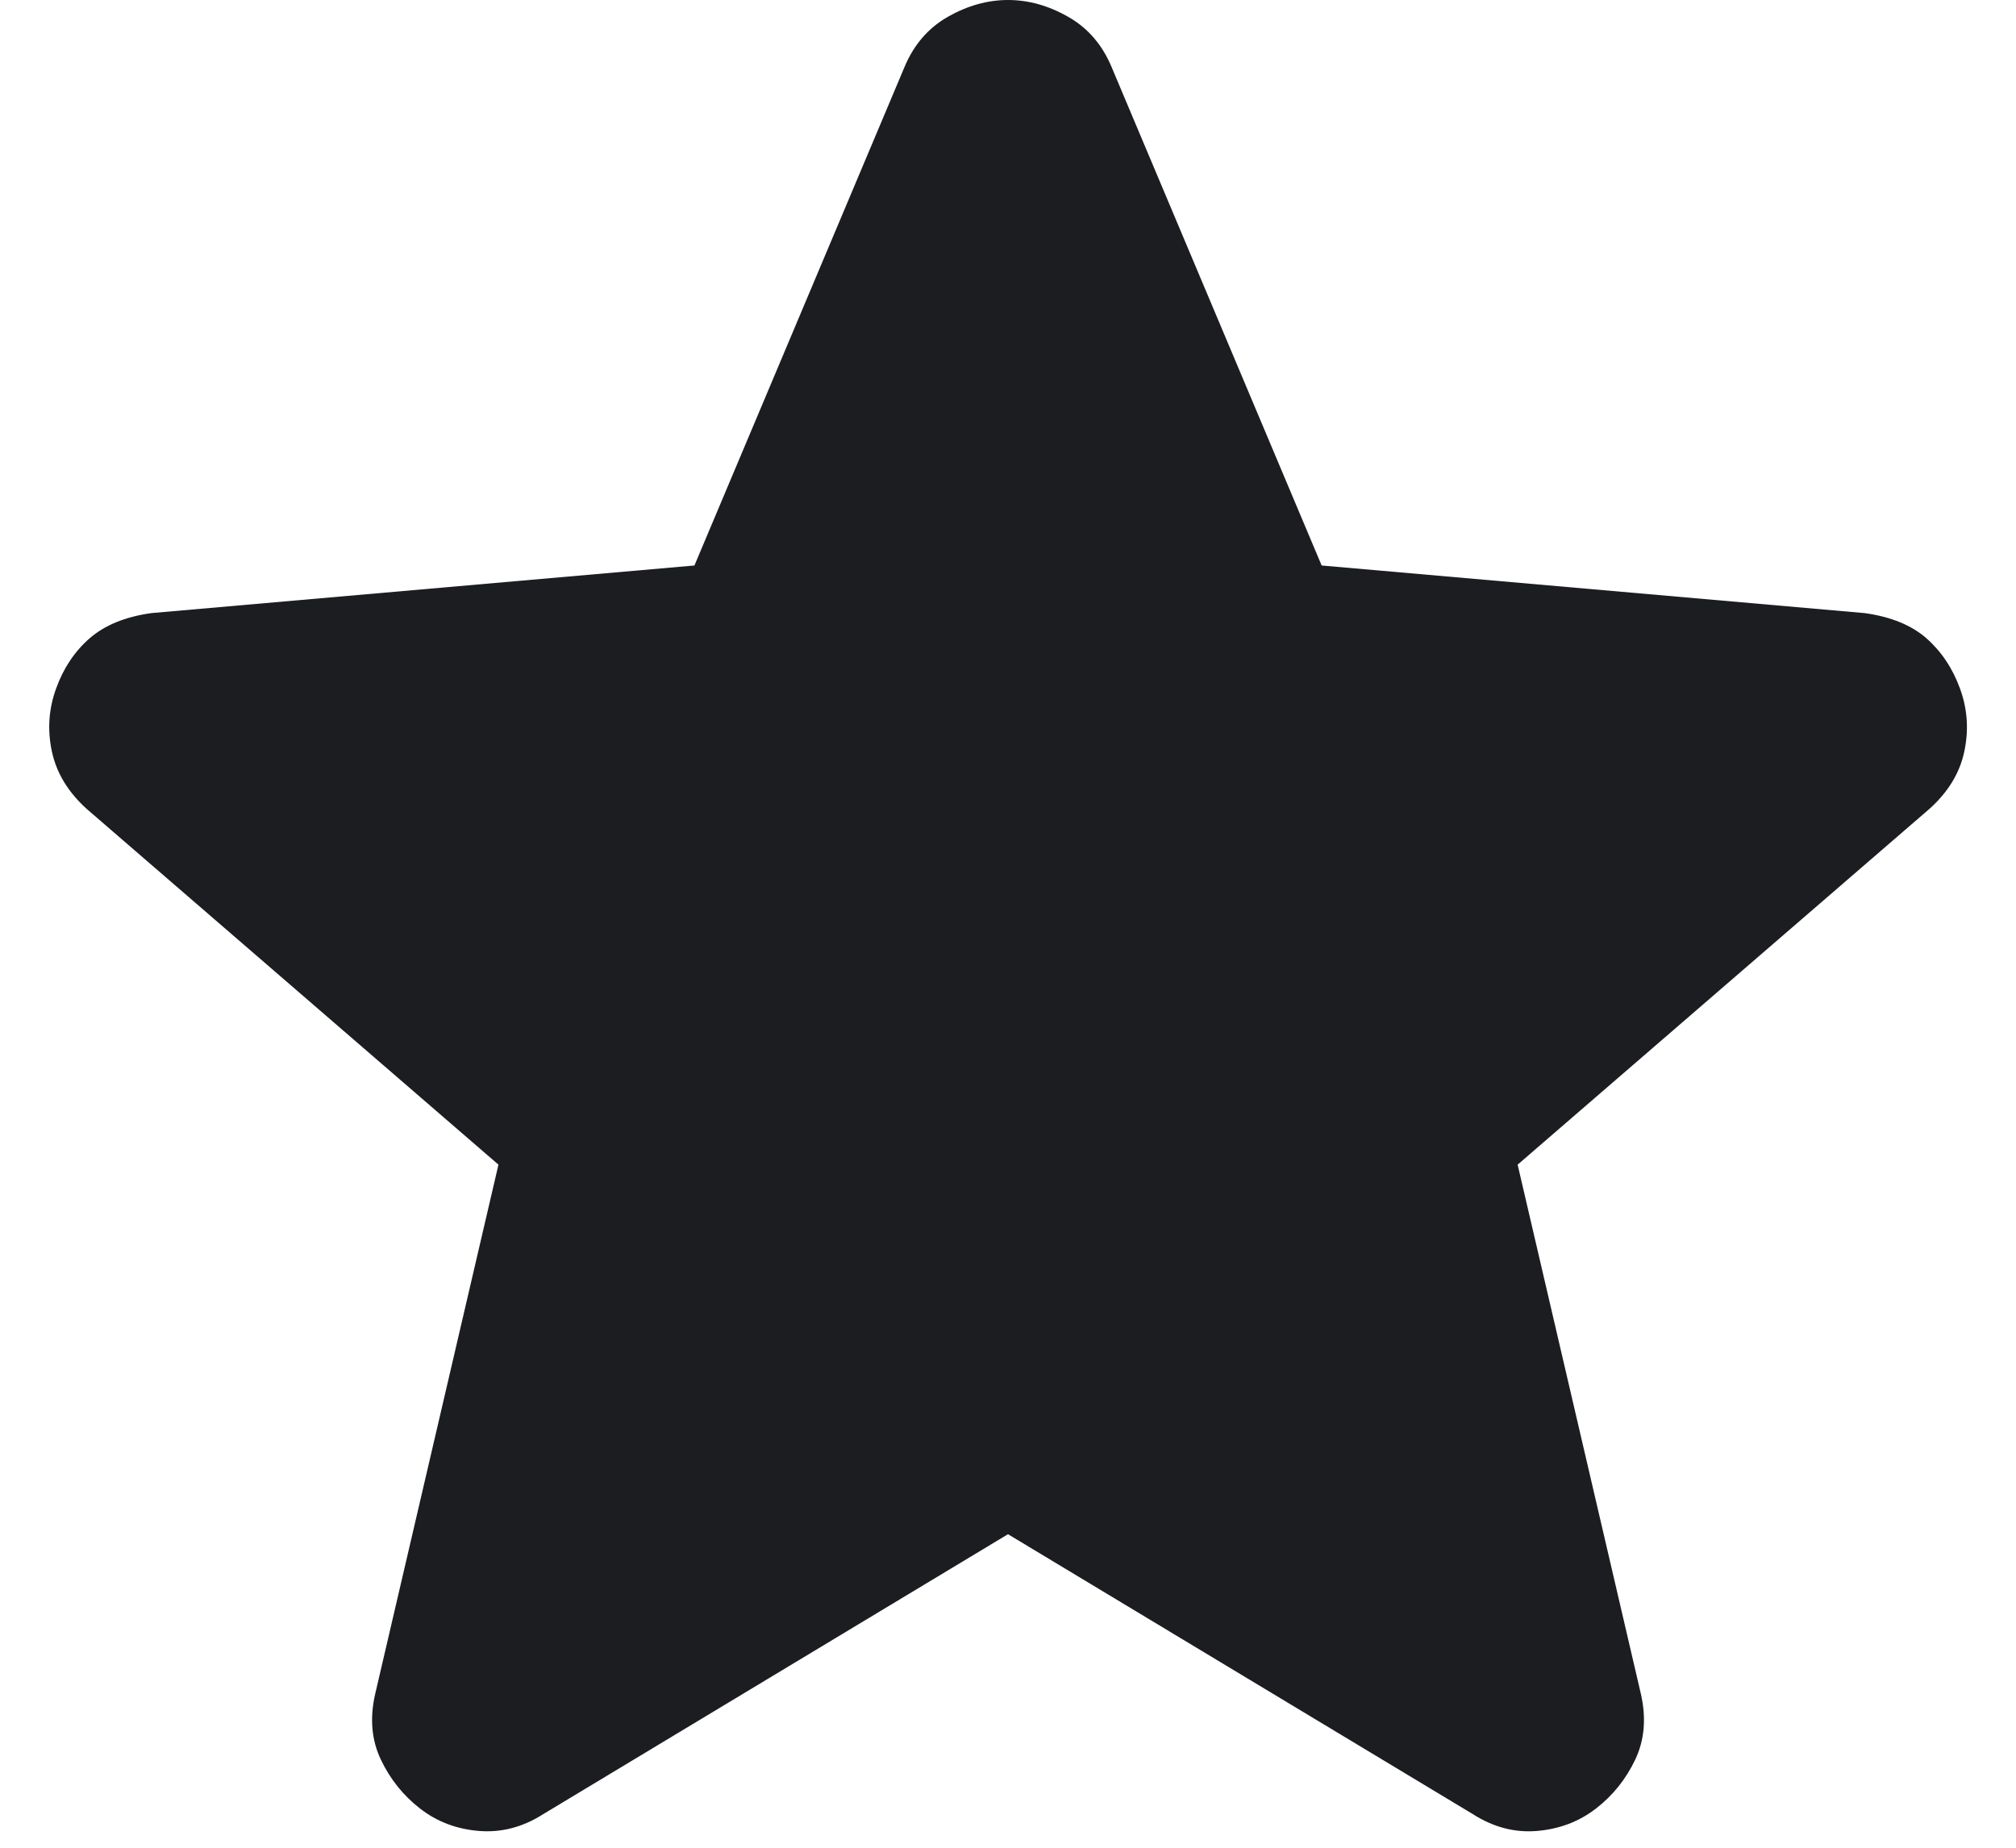 <svg xmlns="http://www.w3.org/2000/svg" width="24" height="22" viewBox="0 0 24 22" fill="none"><path d="M12 18.267L6.467 21.6C6.223 21.756 5.967 21.822 5.7 21.8C5.434 21.778 5.2 21.689 5 21.533C4.8 21.378 4.645 21.184 4.534 20.951C4.423 20.718 4.4 20.456 4.467 20.167L5.934 13.867L1.034 9.633C0.812 9.433 0.673 9.205 0.618 8.949C0.563 8.693 0.579 8.444 0.667 8.2C0.755 7.956 0.888 7.756 1.067 7.6C1.246 7.444 1.49 7.344 1.8 7.3L8.267 6.733L10.767 0.8C10.878 0.533 11.051 0.333 11.284 0.2C11.518 0.067 11.757 0 12 0C12.244 0 12.483 0.067 12.716 0.2C12.95 0.333 13.123 0.533 13.234 0.8L15.734 6.733L22.2 7.3C22.512 7.344 22.756 7.444 22.934 7.6C23.111 7.756 23.245 7.956 23.334 8.2C23.423 8.444 23.439 8.695 23.384 8.951C23.329 9.207 23.19 9.434 22.967 9.633L18.067 13.867L19.534 20.167C19.6 20.456 19.578 20.717 19.467 20.951C19.356 21.184 19.2 21.379 19 21.533C18.8 21.688 18.567 21.777 18.3 21.8C18.034 21.823 17.778 21.756 17.534 21.6L12 18.267Z" fill="#1C1D21"></path></svg>